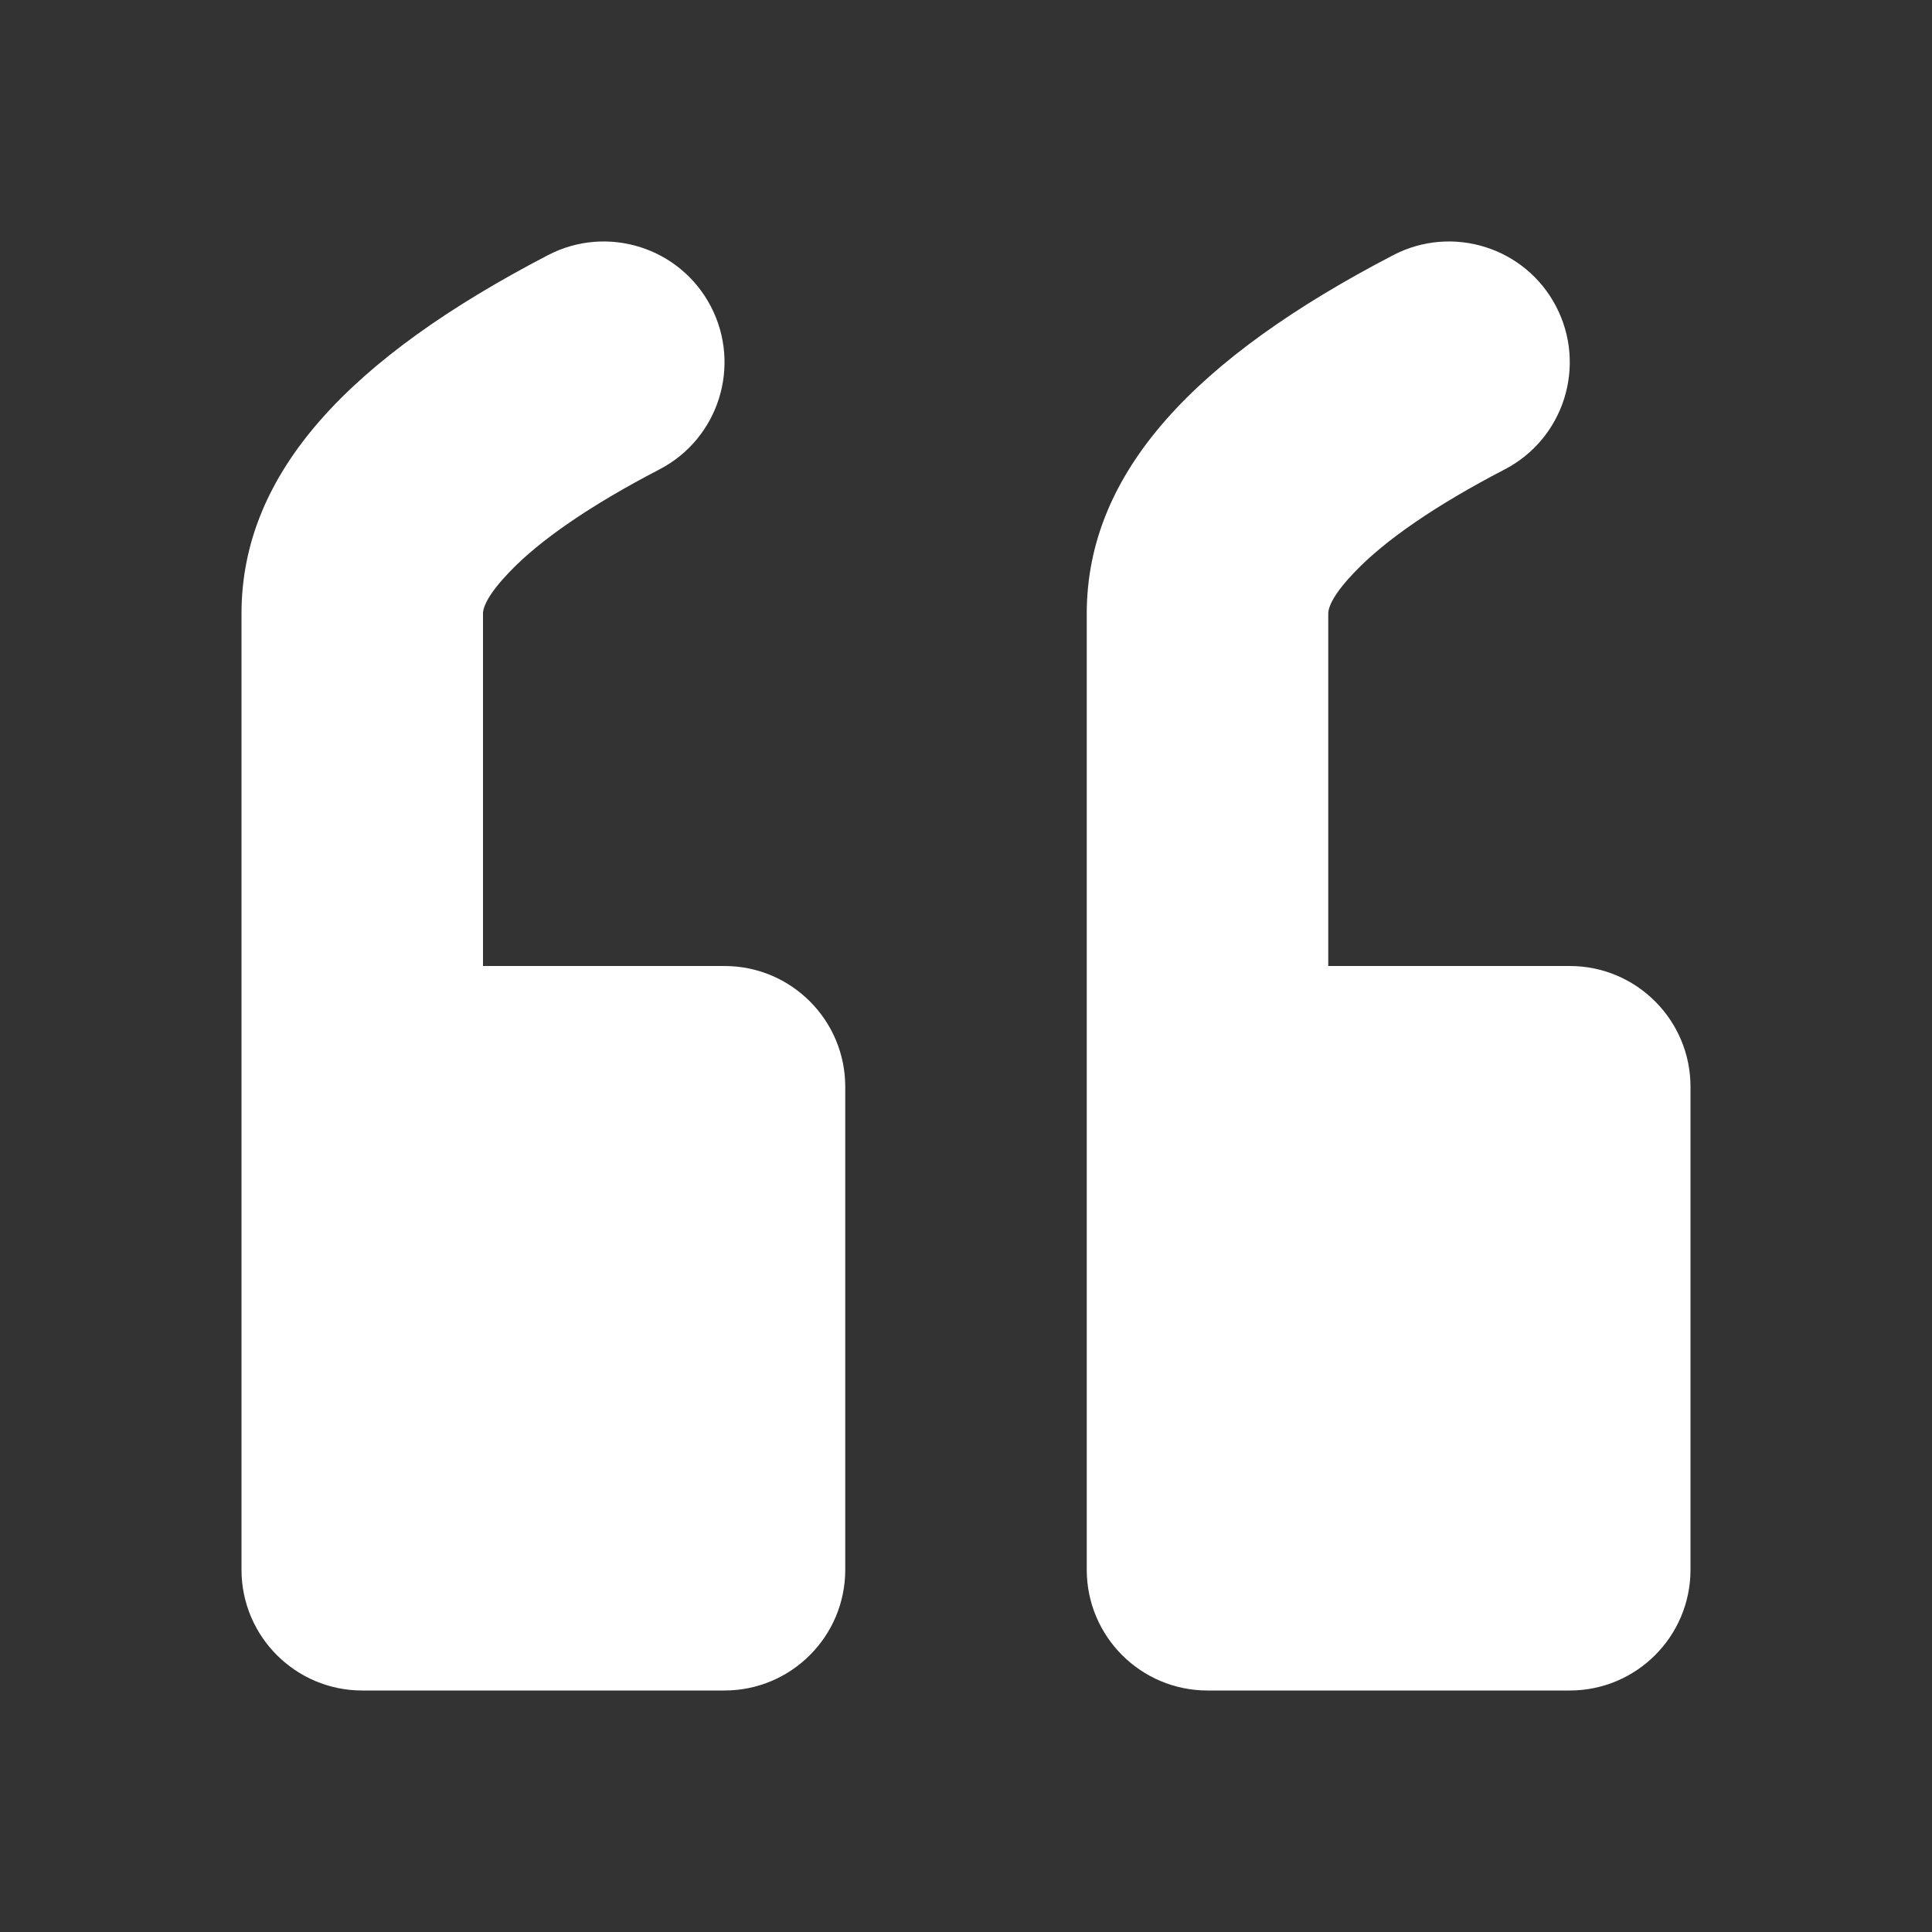<svg width="16" height="16" viewBox="0 0 16 16" xmlns="http://www.w3.org/2000/svg"><rect x="0" y="0" width="16" height="16" fill="#333333" stroke="none"/><path d="M4 8h2c.552 0 1 .448 1 1v4c0 .552-.448 1-1 1H3c-.552 0-1-.448-1-1V5.082c0-1.176.906-2.12 2.538-2.969.49-.255 1.094-.065 1.349.425.255.49.065 1.094-.425 1.349-.578.3-.993.589-1.24.847-.168.174-.222.286-.222.348V8zm9 0c.552 0 1 .448 1 1v4c0 .552-.448 1-1 1h-3c-.552 0-1-.448-1-1V5.082c0-1.176.906-2.12 2.538-2.969.49-.255 1.094-.065 1.349.425.255.49.065 1.094-.425 1.349-.578.3-.993.589-1.24.847-.168.174-.222.286-.222.348V8h2z" fill="#FFF" fill-rule="nonzero"/></svg>
